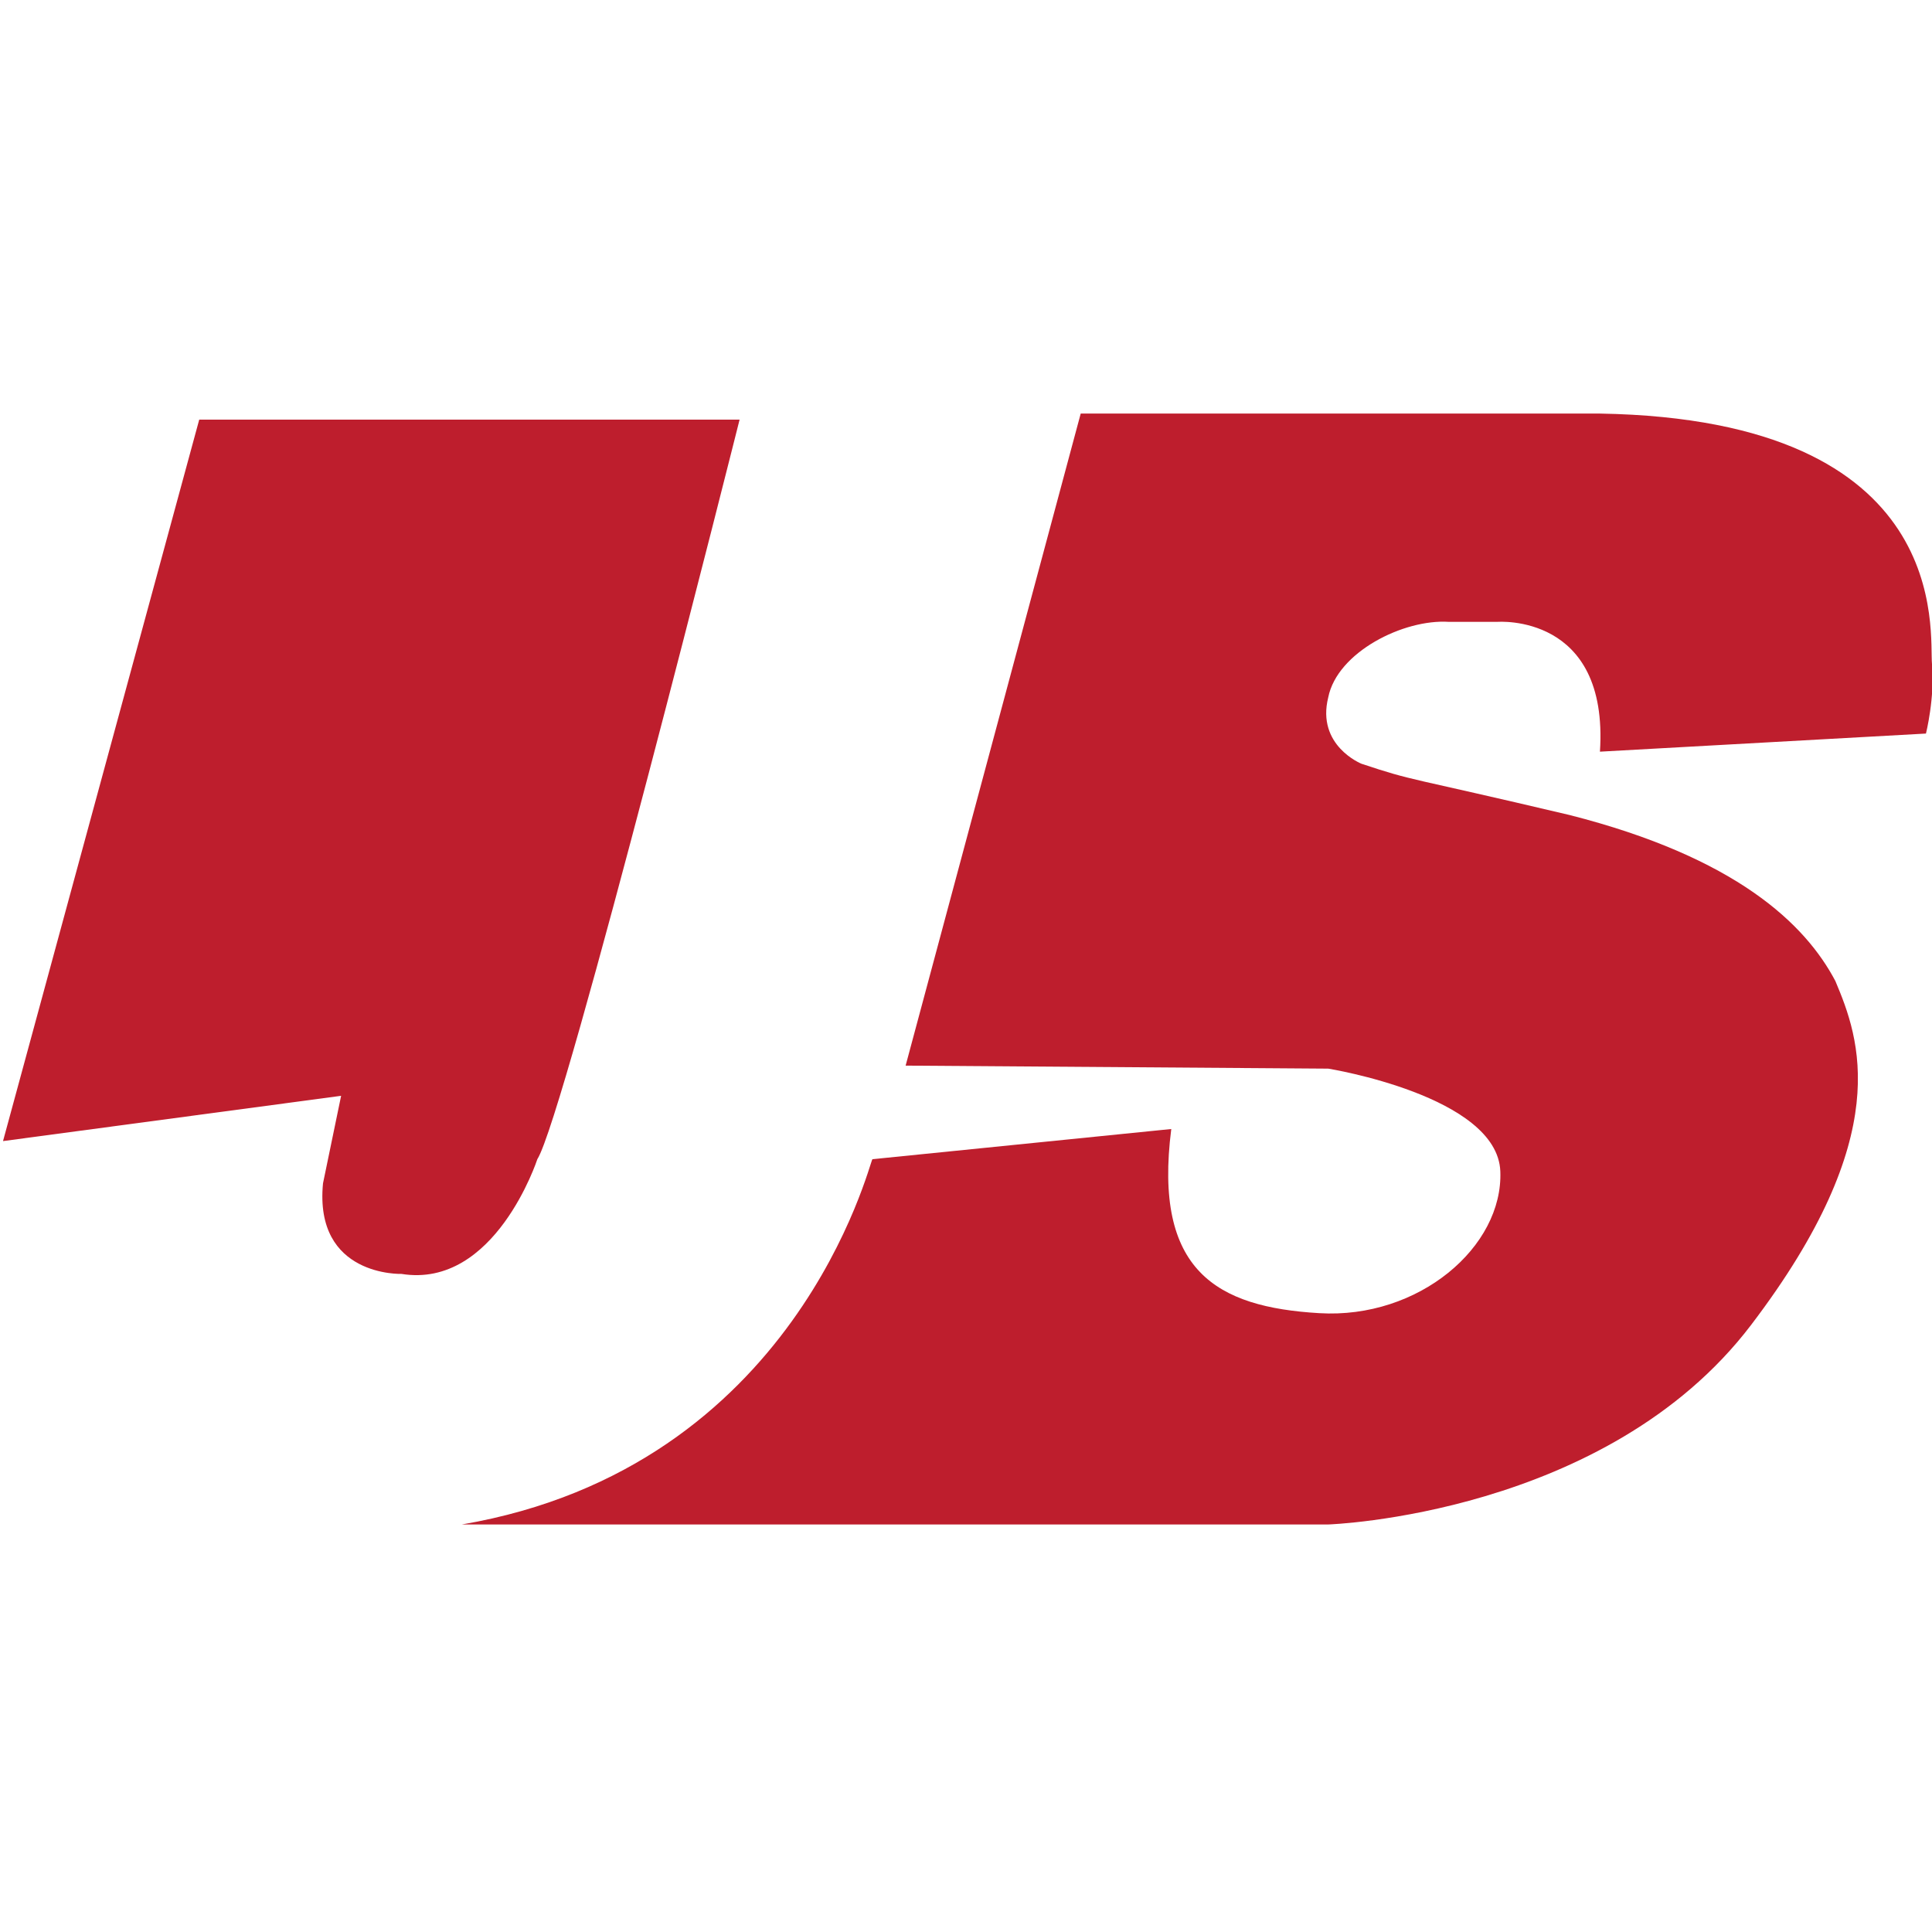 <?xml version="1.0" encoding="utf-8"?>
<!-- Generator: Adobe Illustrator 19.0.0, SVG Export Plug-In . SVG Version: 6.00 Build 0)  -->
<svg version="1.1" id="Layer_1" xmlns="http://www.w3.org/2000/svg" xmlns:xlink="http://www.w3.org/1999/xlink" x="0px" y="0px"
	 viewBox="-292 409.9 64 64" style="enable-background:new -292 409.9 64 64;" xml:space="preserve">
<style type="text/css">
	.st0{fill:#BE1E2D;}
</style>
<g>
	<path class="st0" d="M-274.2,448.3c0.9-1.4,6.7-24.5,6.7-24.5h-17.9l-6.5,23.9l11.2-1.5l-0.6,2.9c-0.3,3.1,2.6,3,2.6,3
		C-275.6,452.6-274.2,448.3-274.2,448.3z"/>
	<path class="st0" d="M-228.2,434.2c0,0,0.3-1.2,0.2-2.3c-0.1-1,0.8-8.1-11-8.3h-17.2l-5.8,21.6l14,0.1c0,0,5.6,0.9,5.7,3.4
		c0.1,2.5-2.7,4.9-6,4.7c-3.4-0.2-5.5-1.4-4.9-6.1l-9.9,1c-0.1,0.1-2.5,10.2-13.6,12.1h28.7c0,0,9.2-0.3,14-6.6
		c4.8-6.3,3.6-9.5,2.8-11.4c-1-1.9-3.3-4.1-8.8-5.5c-5.5-1.3-5.1-1.1-6.9-1.7c0,0-1.5-0.6-1.1-2.2c0.3-1.5,2.5-2.6,4-2.5h1.6
		c0,0,3.7-0.3,3.4,4.3L-228.2,434.2z"/>
</g>
</svg>

